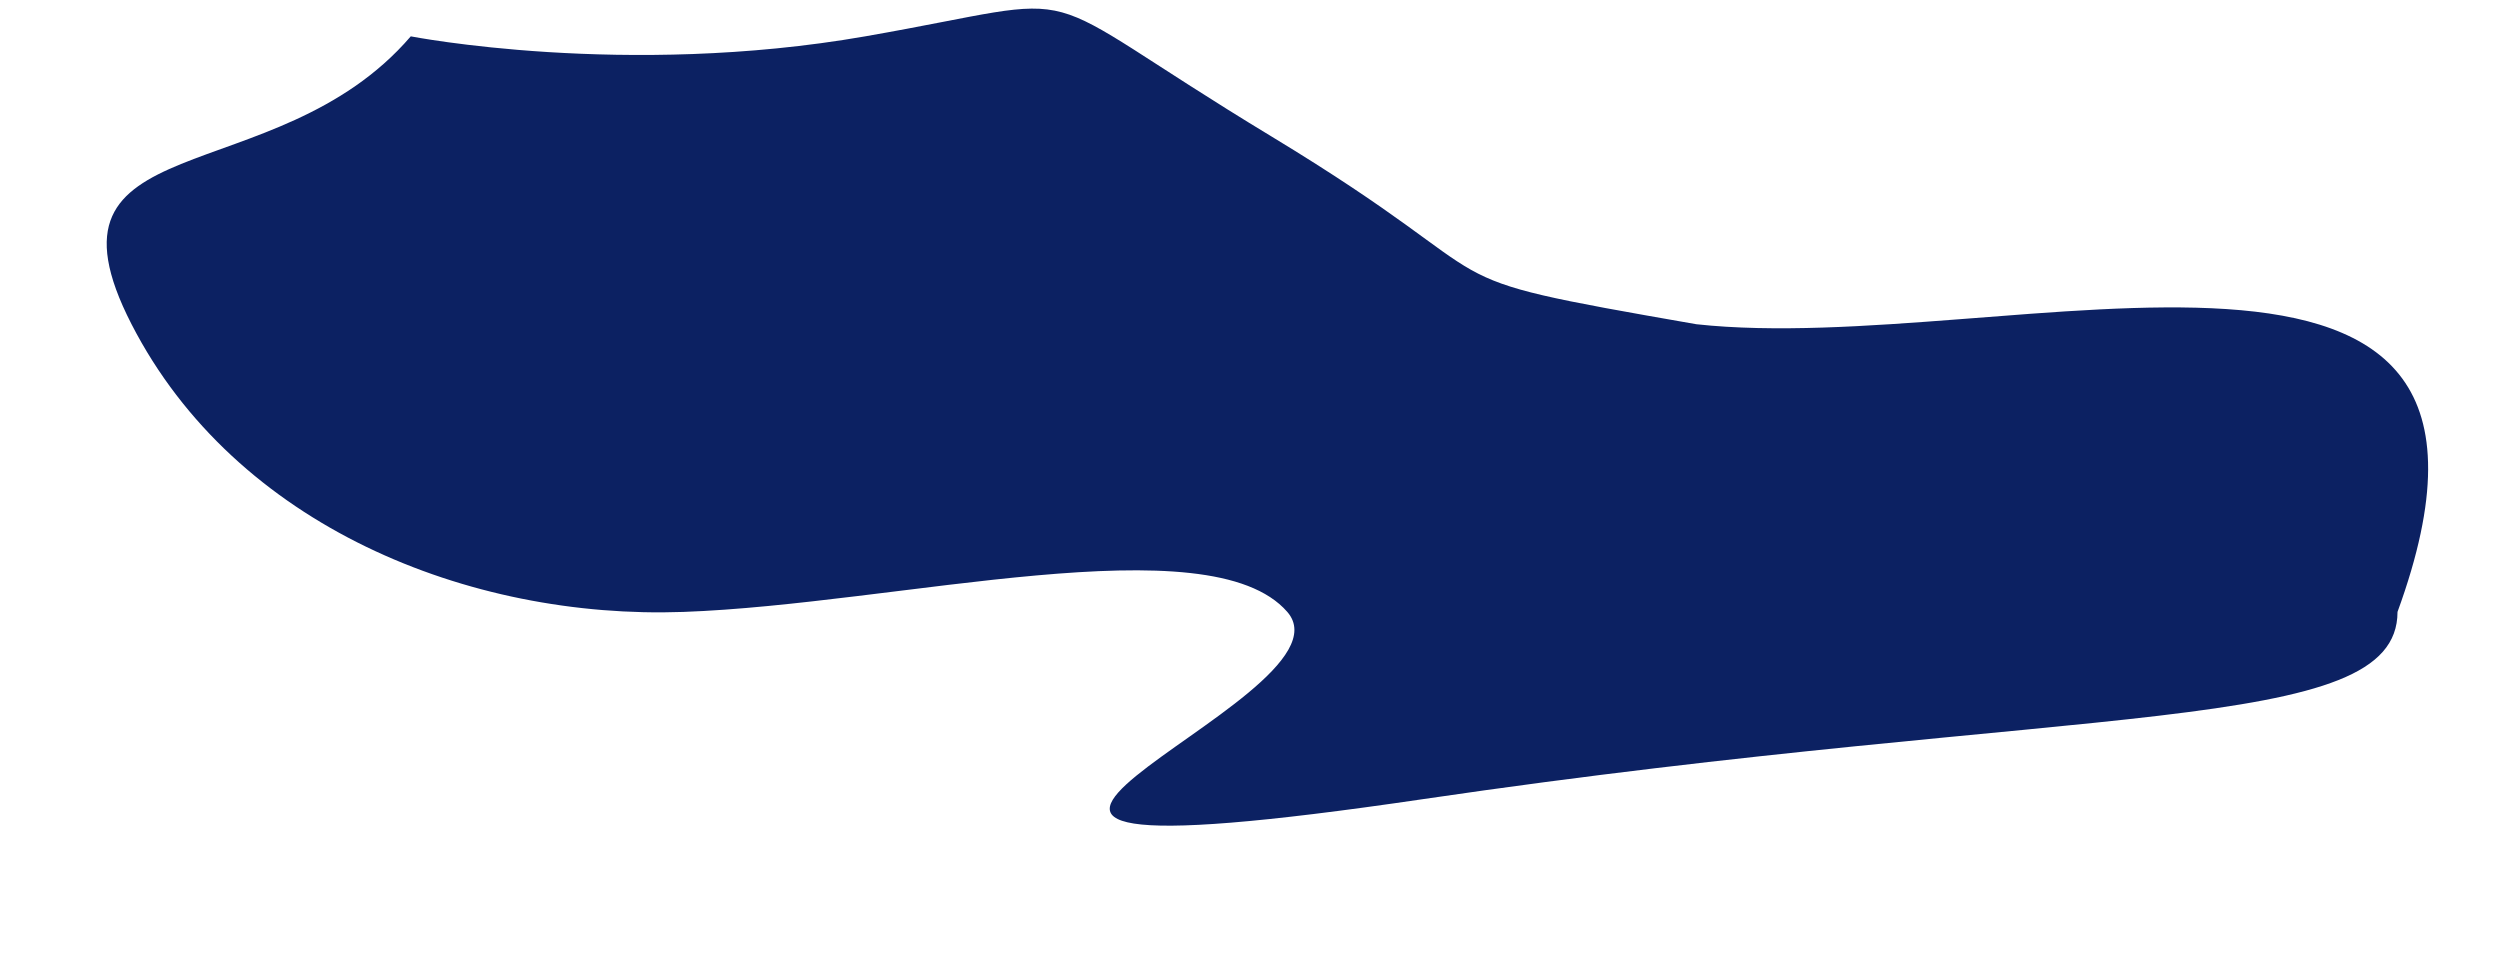 <?xml version="1.0" encoding="UTF-8"?><svg xmlns="http://www.w3.org/2000/svg" xmlns:xlink="http://www.w3.org/1999/xlink" xmlns:avocode="https://avocode.com/" id="SVGDocf40942872e934c2bbf2df1599d9f627a" width="13px" height="5px" version="1.1" viewBox="0 0 13 5" aria-hidden="true"><defs><linearGradient class="cerosgradient" data-cerosgradient="true" id="CerosGradient_idfbffcae0c" gradientUnits="userSpaceOnUse" x1="50%" y1="100%" x2="50%" y2="0%"><stop offset="0%" stop-color="#d1d1d1"/><stop offset="100%" stop-color="#d1d1d1"/></linearGradient><linearGradient/></defs><g><g><path d="M8.821,1.686c-1.519,-0.265 -0.869,-0.164 -2.207,-0.975c-1.338,-0.81 -0.866,-0.74 -2.115,-0.522c-1.249,0.218 -2.363,0 -2.363,0c-0.709,0.826 -1.992,0.445 -1.452,1.497c0.54,1.051 1.756,1.536 2.87,1.496c1.114,-0.04 2.735,-0.466 3.14,0c0.405,0.467 -2.735,1.48 0.709,0.973c3.444,-0.506 5.064,-0.325 5.064,-0.973c0.869,-2.382 -2.027,-1.319 -3.646,-1.496z" fill="#0c2162" fill-opacity="1"/></g></g></svg>